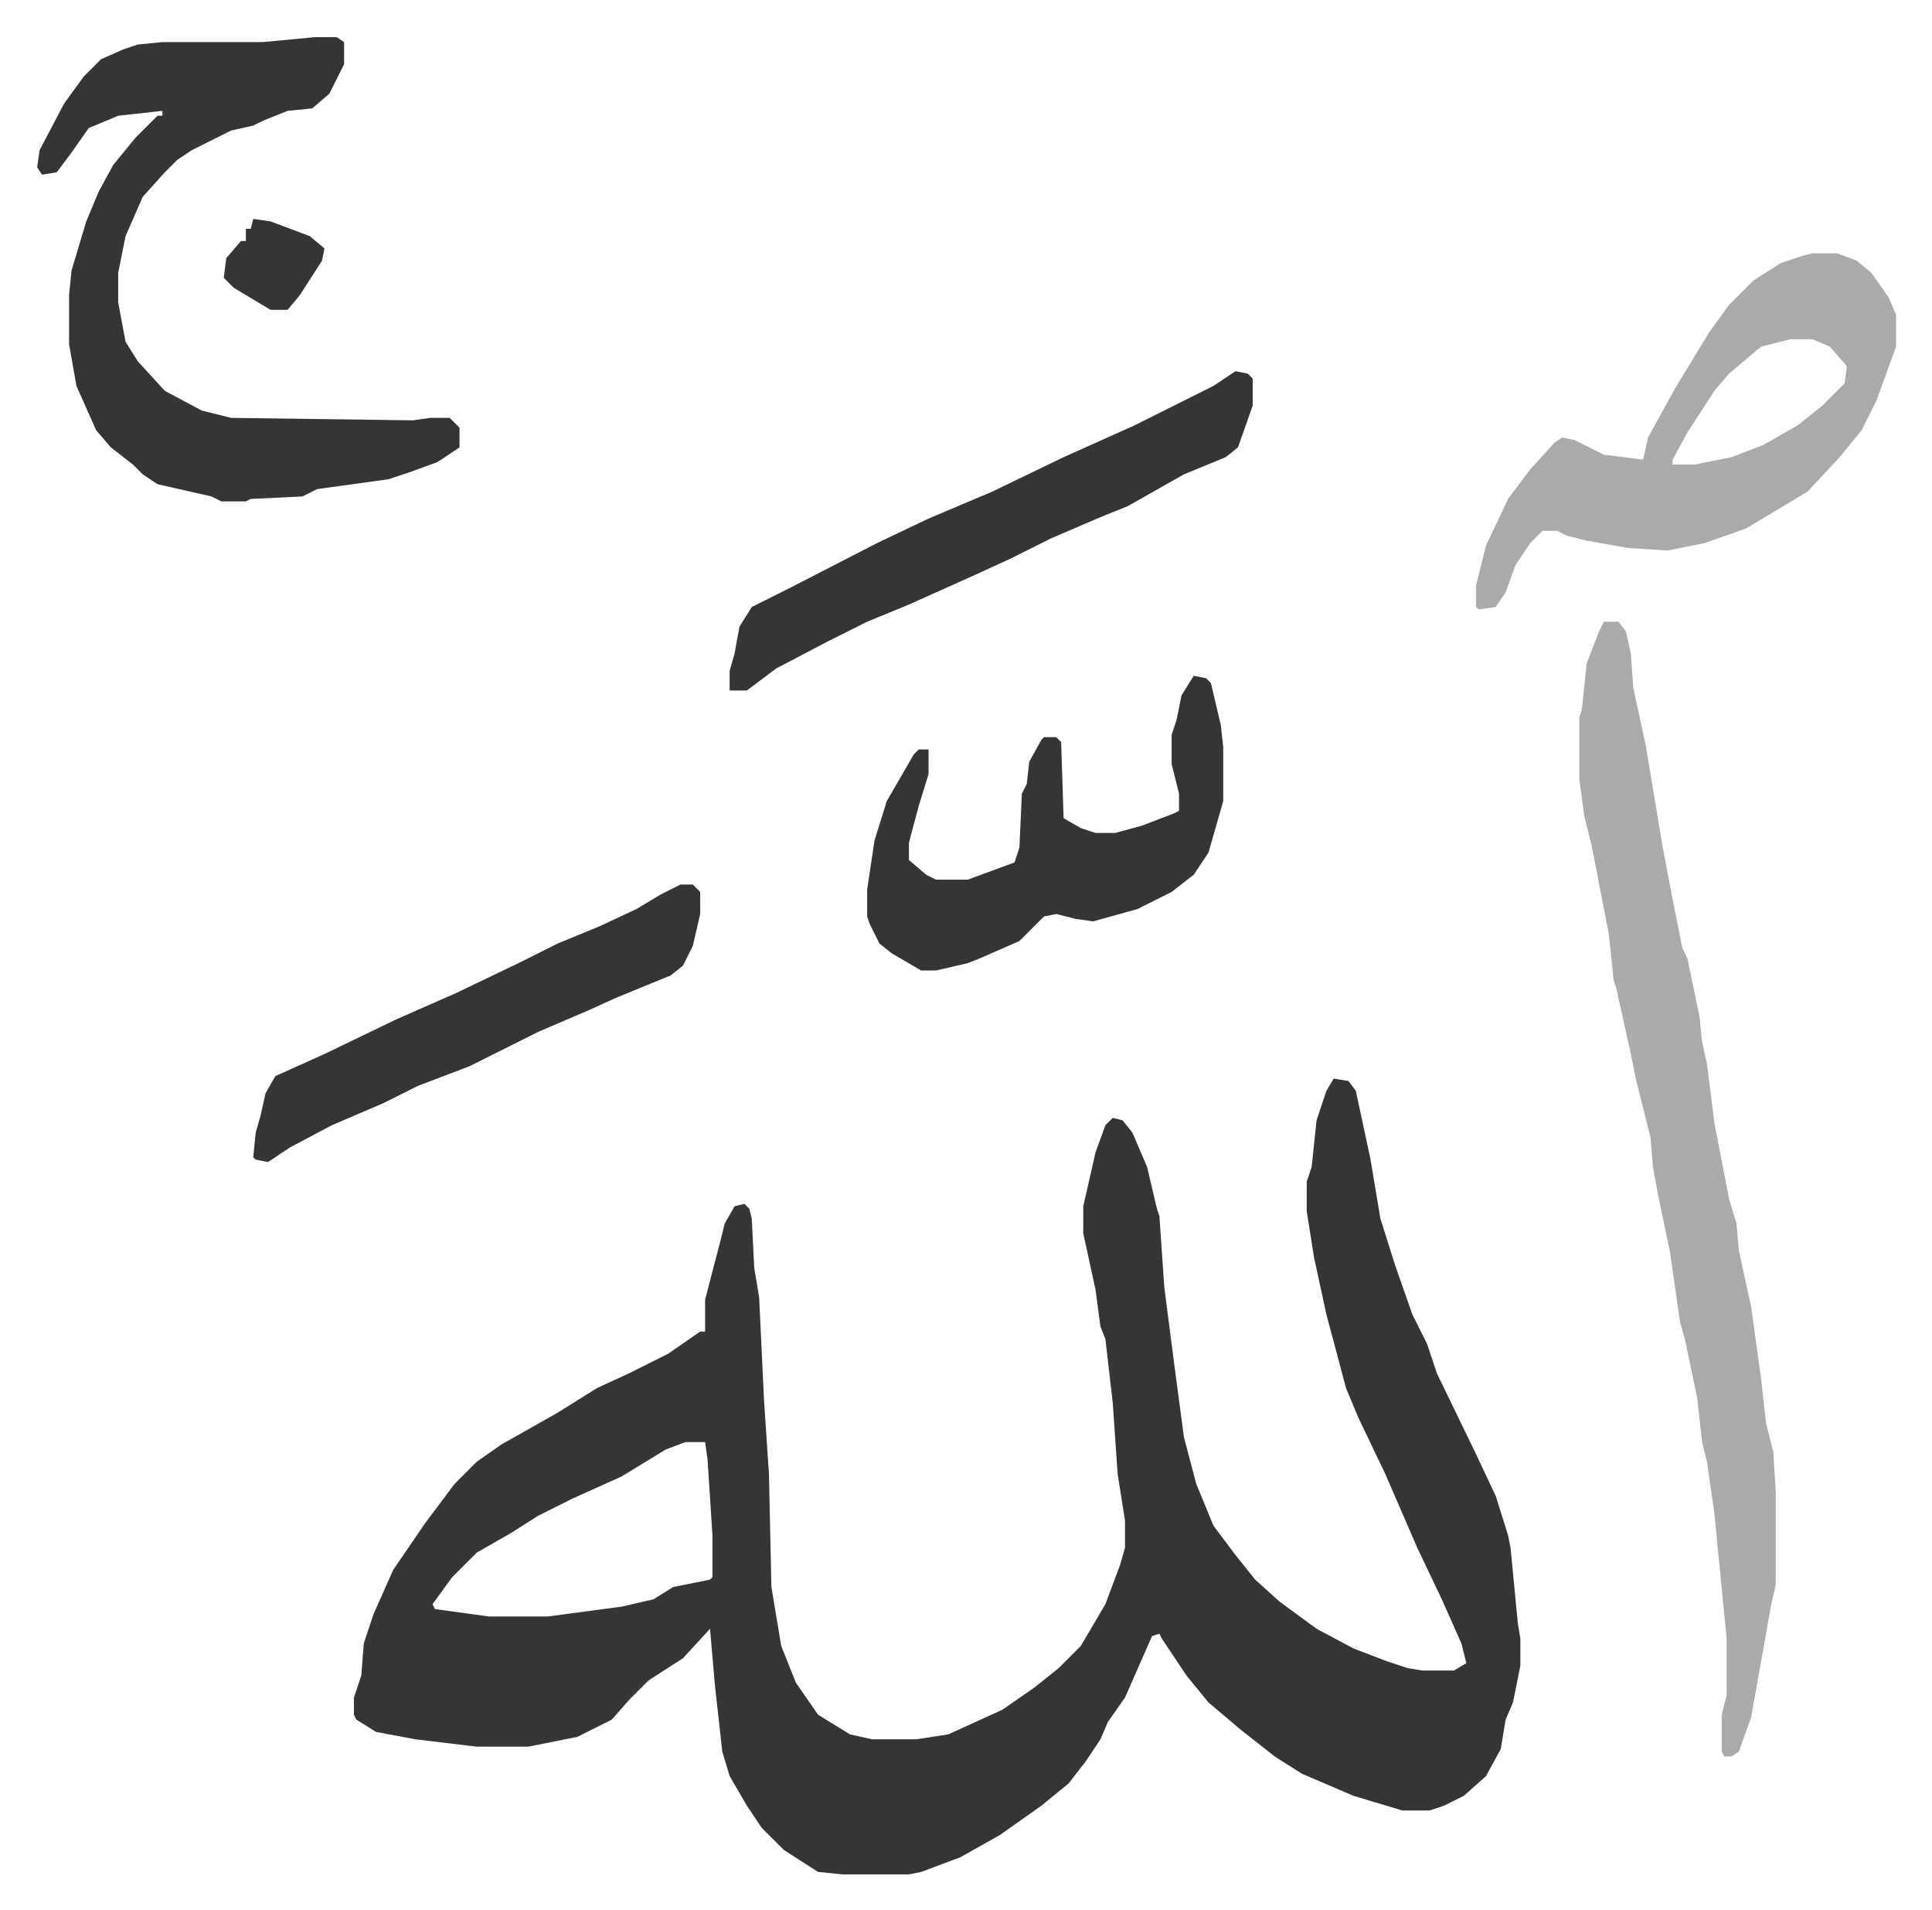 <svg xmlns="http://www.w3.org/2000/svg" role="img" viewBox="-15.13 264.87 786.76 777.76"><path fill="#353535" id="rule_normal" d="M528 704l6 1 3 4 6 28 4 24 6 19 7 20 6 12 4 12 16 33 8 17 5 16 1 5 3 31 1 6v11l-3 15-3 7-2 12-6 11-9 8-8 4-6 2h-11l-20-6-21-9-11-7-14-11-13-11-9-11-10-15-1-2-3 1-11 25-7 10-3 7-6 9-7 9-11 9-17 12-16 9-16 6-5 1h-27l-10-1-14-9-9-9-6-9-7-12-3-10-3-27-2-23-11 12-14 9-8 8-7 8-14 7-20 4h-21l-25-3-16-3-8-5-1-2v-7l3-9 1-13 4-12 8-18 13-19 6-8 6-8 9-9 10-7 23-13 16-10 13-6 16-8 13-9h2v-13l6-23 2-8 4-7 4-1 2 2 1 4 1 20 2 12 2 42 2 30 1 46 4 24 6 15 9 13 13 8 9 2h18l13-2 22-10 13-9 10-8 9-9 10-17 6-16 2-7v-11l-3-19-2-29-3-26-2-5-2-15-5-23v-11l5-22 4-11 3-3 4 1 4 5 6 14 4 17 1 3 2 29 4 31 4 30 5 19 7 17 9 12 8 10 10 9 15 11 15 8 13 5 9 3 6 1h13l5-3-2-8-8-18-10-21-13-30-11-23-5-12-8-30-5-23-3-19v-12l2-6 2-19 4-12zM264 852l-8 3-18 11-20 9-14 7-11 7-14 8-10 10-8 11 1 2 22 3h24l30-4 13-3 8-5 15-3 1-1v-17l-2-31-1-7z"/><path fill="#aaa" id="rule_hamzat_wasl" d="M638 518h6l3 4 2 9 1 14 5 23 7 42 4 21 4 20 2 4 5 24 1 10 2 9 3 24 6 31 3 10 1 11 5 23 4 29 2 18 3 12 1 16v38l-2 9-8 45-5 14-3 2h-3l-1-2v-15l2-8v-23l-5-51-3-21-2-8-2-18-5-24-2-7-4-28-5-24-2-11-1-12-6-24-2-10-6-27-1-3-2-19-7-36-3-12-2-15v-25l1-3 2-19 5-13z"/><path fill="#353535" id="rule_normal" d="M113 280h9l3 2v9l-6 12-7 6-10 1-10 4-4 2-9 2-16 8-6 4-5 5-9 10-7 16-3 15v12l3 16 5 8 11 12 15 8 12 3 74 1 7-1h8l4 4v8l-9 6-11 4-9 3-29 4-6 3-21 1-2 1H75l-4-2-22-5-6-4-4-4-9-7-6-7-8-18-3-17v-20l1-10 6-20 5-12 6-11 9-11 9-9h2v-2l-18 2-12 5-7 10-6 8-6 1-2-3 1-7 10-19 8-11 7-7 9-4 6-2 10-1h41z"/><path fill="#aaa" id="rule_hamzat_wasl" d="M723 368h10l8 3 6 5 7 10 3 7v13l-8 22-6 12-9 11-13 14-25 15-17 6-15 3-16-1-17-3-8-2-4-2h-6l-5 5-6 9-4 11-4 6-7 1-1-1v-9l4-16 9-19 9-12 10-11 3-2 5 1 12 6 16 2 2-9 11-20 14-23 8-11 10-10 11-7 9-3zm-9 35l-12 3-13 11-6 7-11 17-6 11v2h9l15-3 13-5 14-8 10-8 9-9 1-7-7-8-7-3z"/><path fill="#353535" id="rule_normal" d="M471 540l5 1 2 2 4 17 1 9v22l-6 21-6 9-9 7-14 7-18 5-7-1-8-2-5 1-10 10-16 7-5 2-13 3h-6l-12-7-5-4-4-8-1-3v-11l3-20 5-16 11-19 2-2h4v10l-4 13-4 15v7l7 6 4 2h13l19-7 2-6 1-22 2-4 1-9 5-9 1-1h5l2 2 1 31 7 4 6 2h8l11-3 13-5 2-1v-7l-3-12v-12l2-6 2-10zm17-124l5 1 2 2v11l-6 17-5 4-17 7-23 13-10 4-21 9-16 8-13 6-29 13-17 7-16 8-21 11-12 9h-7v-8l2-7 2-11 5-8 16-8 35-18 21-10 26-11 29-14 29-13 32-16zM262 625h5l3 3v9l-3 13-4 8-5 4-22 9-11 5-21 9-28 14-21 8-14 7-21 9-17 9-9 6-5-1-1-1 1-10 2-7 2-9 4-7 20-9 29-14 25-11 25-12 16-8 17-7 15-7 10-6zM88 354l7 1 16 6 6 5-1 5-9 14-5 6h-7l-15-9-4-4 1-8 6-7h2v-5h2z"/></svg>
